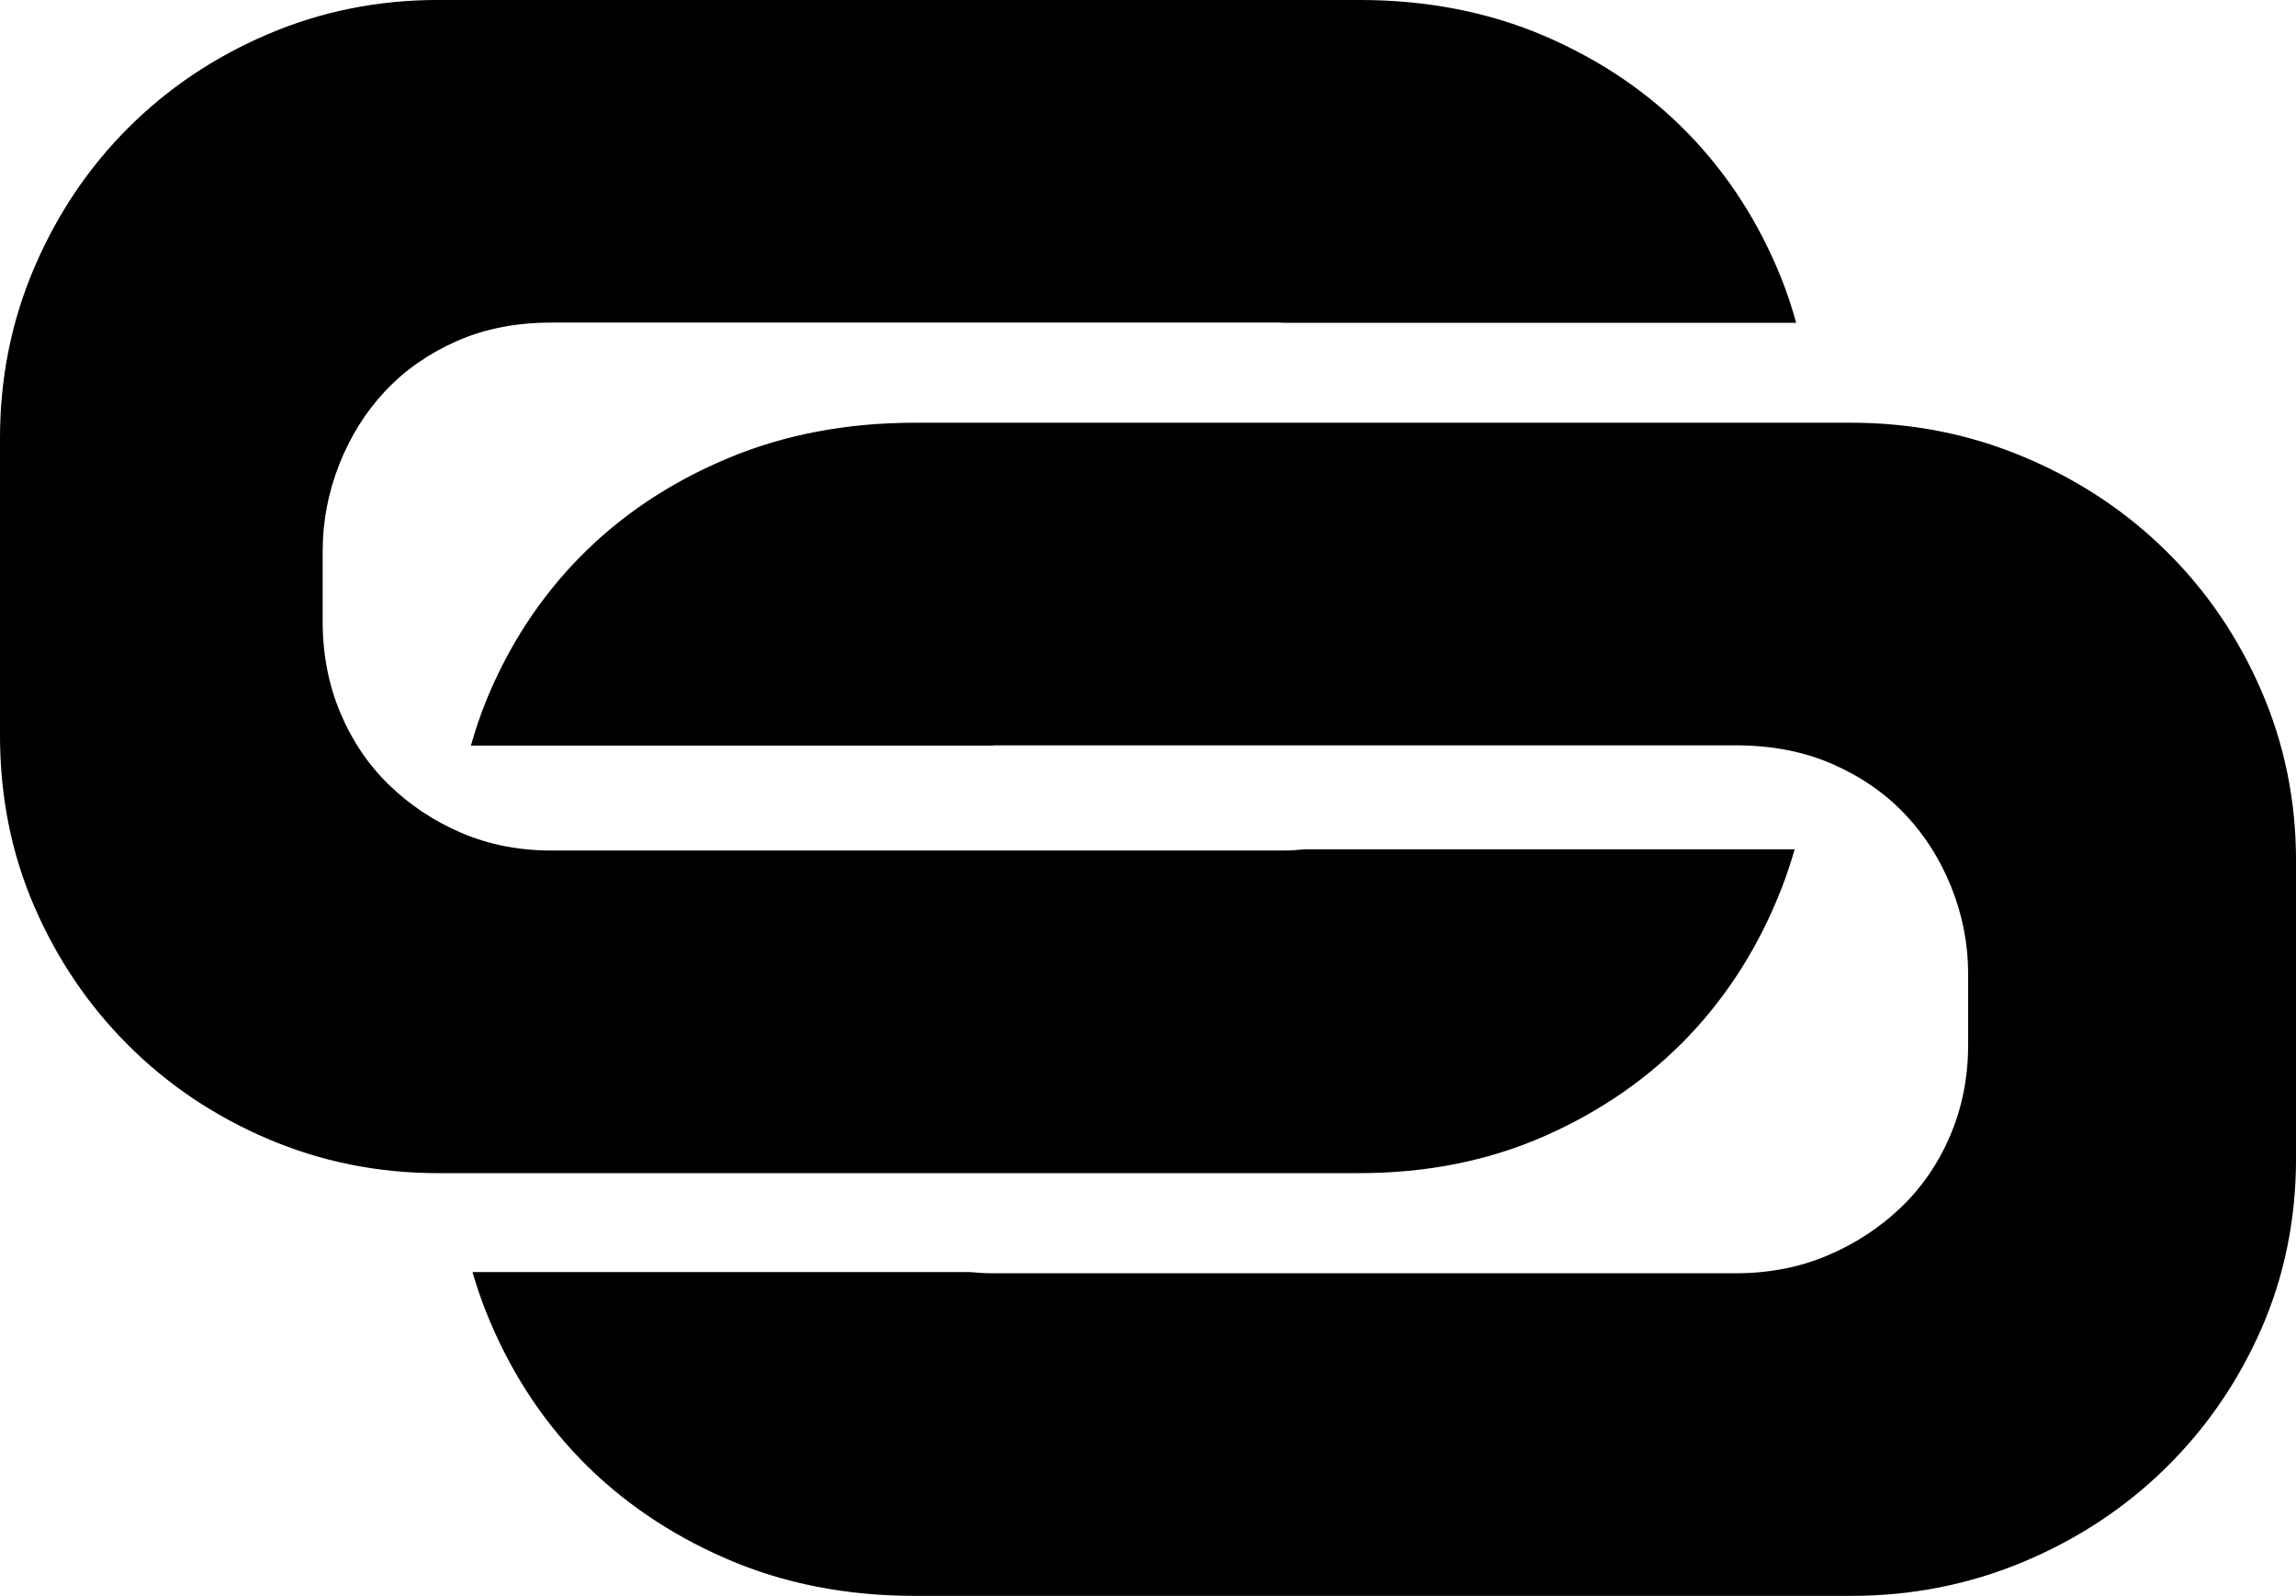 <?xml version="1.0" encoding="UTF-8"?>
<svg id="Layer_2" xmlns="http://www.w3.org/2000/svg" viewBox="0 0 764.34 531.34">
  <g id="Livello_1">
    <g>
      <path d="M11.39,301.73c7.59,17.58,18.01,32.97,31.25,46.21,13.23,13.23,28.74,23.65,46.54,31.25,17.79,7.59,36.67,11.39,56.64,11.39h306.61c22.56,0,43.18-4.13,61.85-12.37,18.65-8.24,34.6-19.32,47.85-33.19,13.23-13.9,23.54-30.27,30.92-49.15,1.68-4.31,3.11-8.69,4.4-13.1h-163.06c-2.43.24-4.87.4-7.34.4h-243.47c-10.86,0-20.83-1.96-29.95-5.86-9.12-3.91-17.15-9.23-24.08-15.95-6.95-6.74-12.37-14.76-16.27-24.09-3.91-9.34-5.86-19.42-5.86-30.27v-23.43c0-9.99,1.84-19.64,5.53-28.97,3.68-9.34,8.79-17.48,15.3-24.41,6.51-6.94,14.43-12.48,23.76-16.6,9.33-4.14,19.85-6.19,31.58-6.19h242.16c.55,0,1.12.06,1.67.08h170.55c-1.41-4.98-3-9.91-4.92-14.72-7.38-18.46-17.69-34.5-30.92-48.18-13.24-13.66-29.19-24.52-47.85-32.55-18.67-8.03-39.28-12.04-61.85-12.04H145.82c-19.97,0-38.85,3.79-56.64,11.39-17.8,7.59-33.31,18.01-46.54,31.25-13.24,13.23-23.66,28.74-31.25,46.54C3.79,106.98,0,125.85,0,145.82v98.96c0,20.39,3.79,39.38,11.39,56.96Z"/>
      <path d="M752.77,442.48c-7.71,17.58-18.3,32.97-31.75,46.21-13.45,13.23-29.21,23.65-47.29,31.25-18.08,7.59-37.26,11.39-57.55,11.39h-311.55c-22.93,0-43.88-4.13-62.84-12.37-18.95-8.24-35.16-19.32-48.62-33.19-13.45-13.9-23.92-30.27-31.42-49.15-1.71-4.31-3.16-8.69-4.47-13.1h165.68c2.47.24,4.95.4,7.46.4h247.39c11.03,0,21.17-1.96,30.43-5.86,9.26-3.91,17.43-9.23,24.47-15.95,7.06-6.74,12.57-14.76,16.54-24.09,3.97-9.34,5.95-19.42,5.95-30.27v-23.43c0-9.99-1.87-19.64-5.62-28.97-3.74-9.34-8.93-17.48-15.54-24.41-6.62-6.94-14.66-12.48-24.14-16.6-9.48-4.14-20.17-6.19-32.08-6.19h-246.06c-.55,0-1.14.06-1.7.08h-173.3c1.44-4.98,3.05-9.91,5-14.72,7.5-18.46,17.97-34.5,31.42-48.18,13.46-13.66,29.66-24.52,48.62-32.55,18.97-8.03,39.92-12.04,62.84-12.04h311.55c20.29,0,39.47,3.79,57.55,11.39,18.09,7.59,33.85,18.01,47.29,31.25,13.46,13.23,24.04,28.74,31.75,46.54,7.72,17.79,11.57,36.67,11.57,56.63v98.96c0,20.39-3.86,39.38-11.57,56.96Z"/>
    </g>
  </g>
</svg>